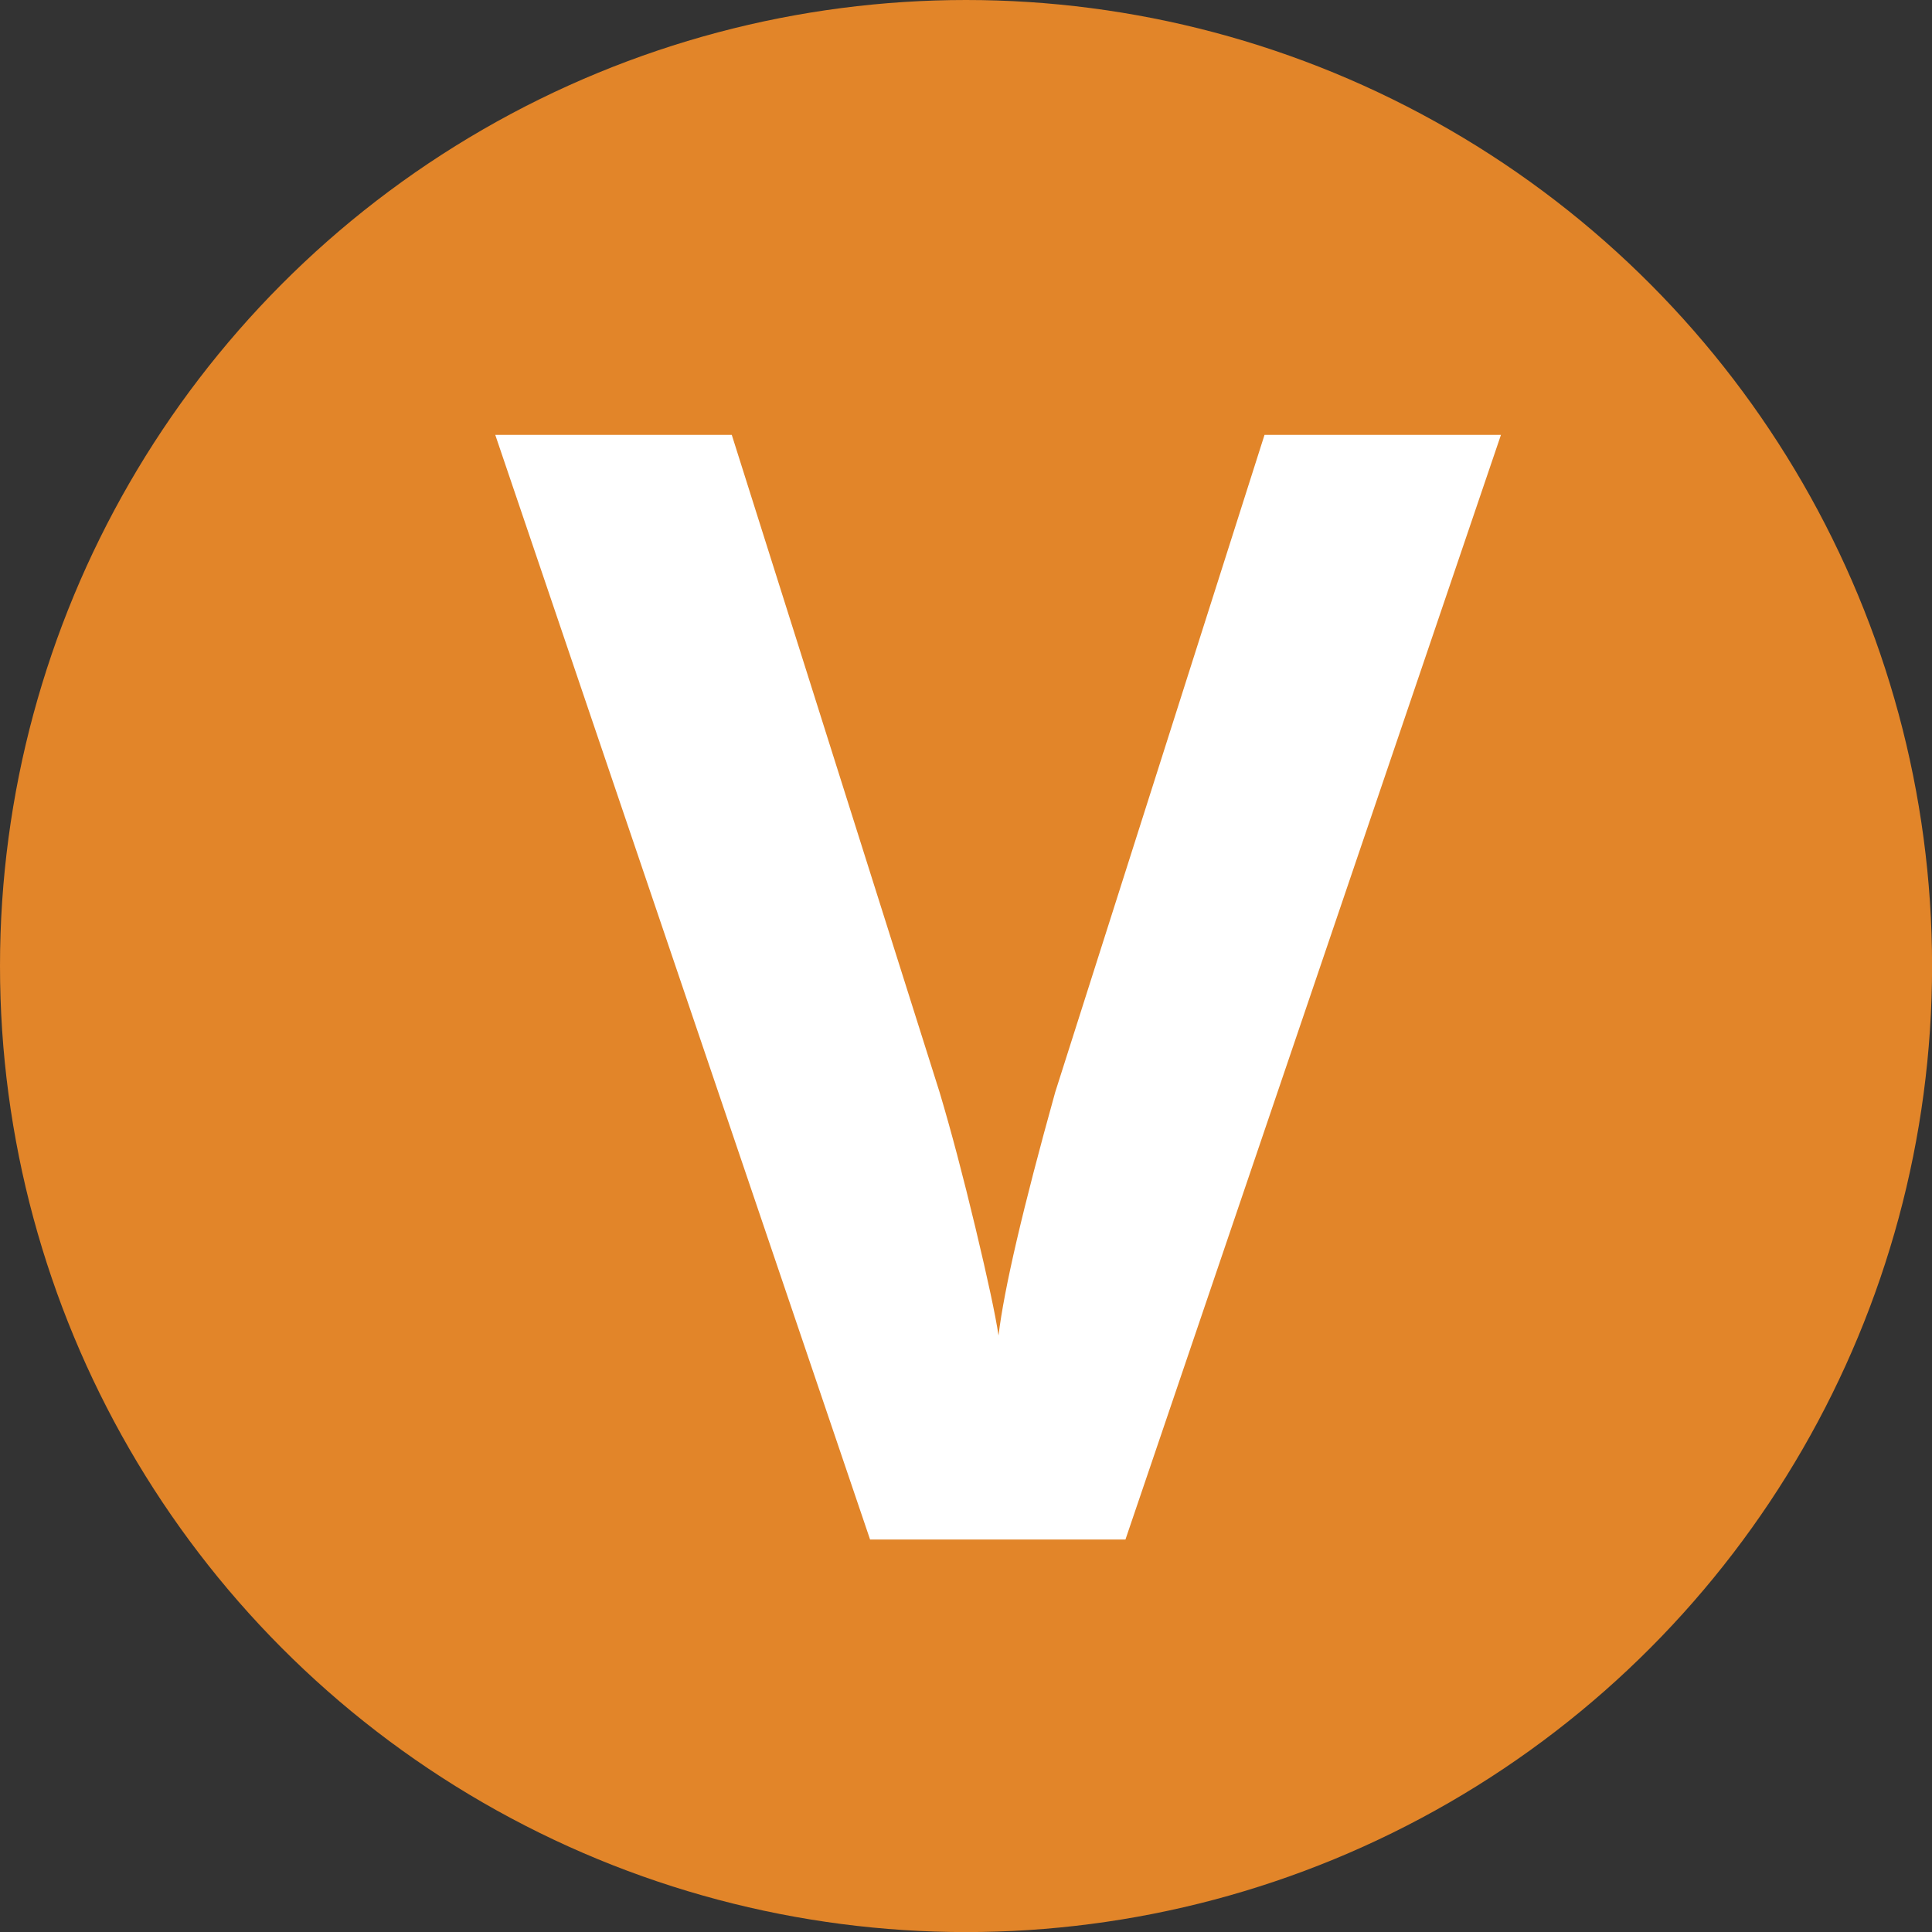 <?xml version="1.0" encoding="UTF-8"?>
<svg id="Layer_1" data-name="Layer 1" xmlns="http://www.w3.org/2000/svg" viewBox="0 0 256.33 256.33">
  <rect x="0" y="0" width="256.33" height="256.33" fill="#333333" stroke="none"/>
  <defs>
    <style>
      .cls-1 {
        fill: #fff;
      }

      .cls-2 {
        fill: #e28529;
      }
    </style>
  </defs>
  <circle class="cls-2" cx="128.17" cy="128.17" r="128.17"/>
  <path class="cls-1" d="m167.76,57.7h31.38l-49.82,146.56h-33.88L65.71,57.7h31.38l27.57,87.21c1.54,5.15,3.12,11.14,4.76,17.99,1.64,6.85,2.66,11.61,3.06,14.29.73-6.15,3.24-16.91,7.52-32.28l27.77-87.21Z"/>
</svg>